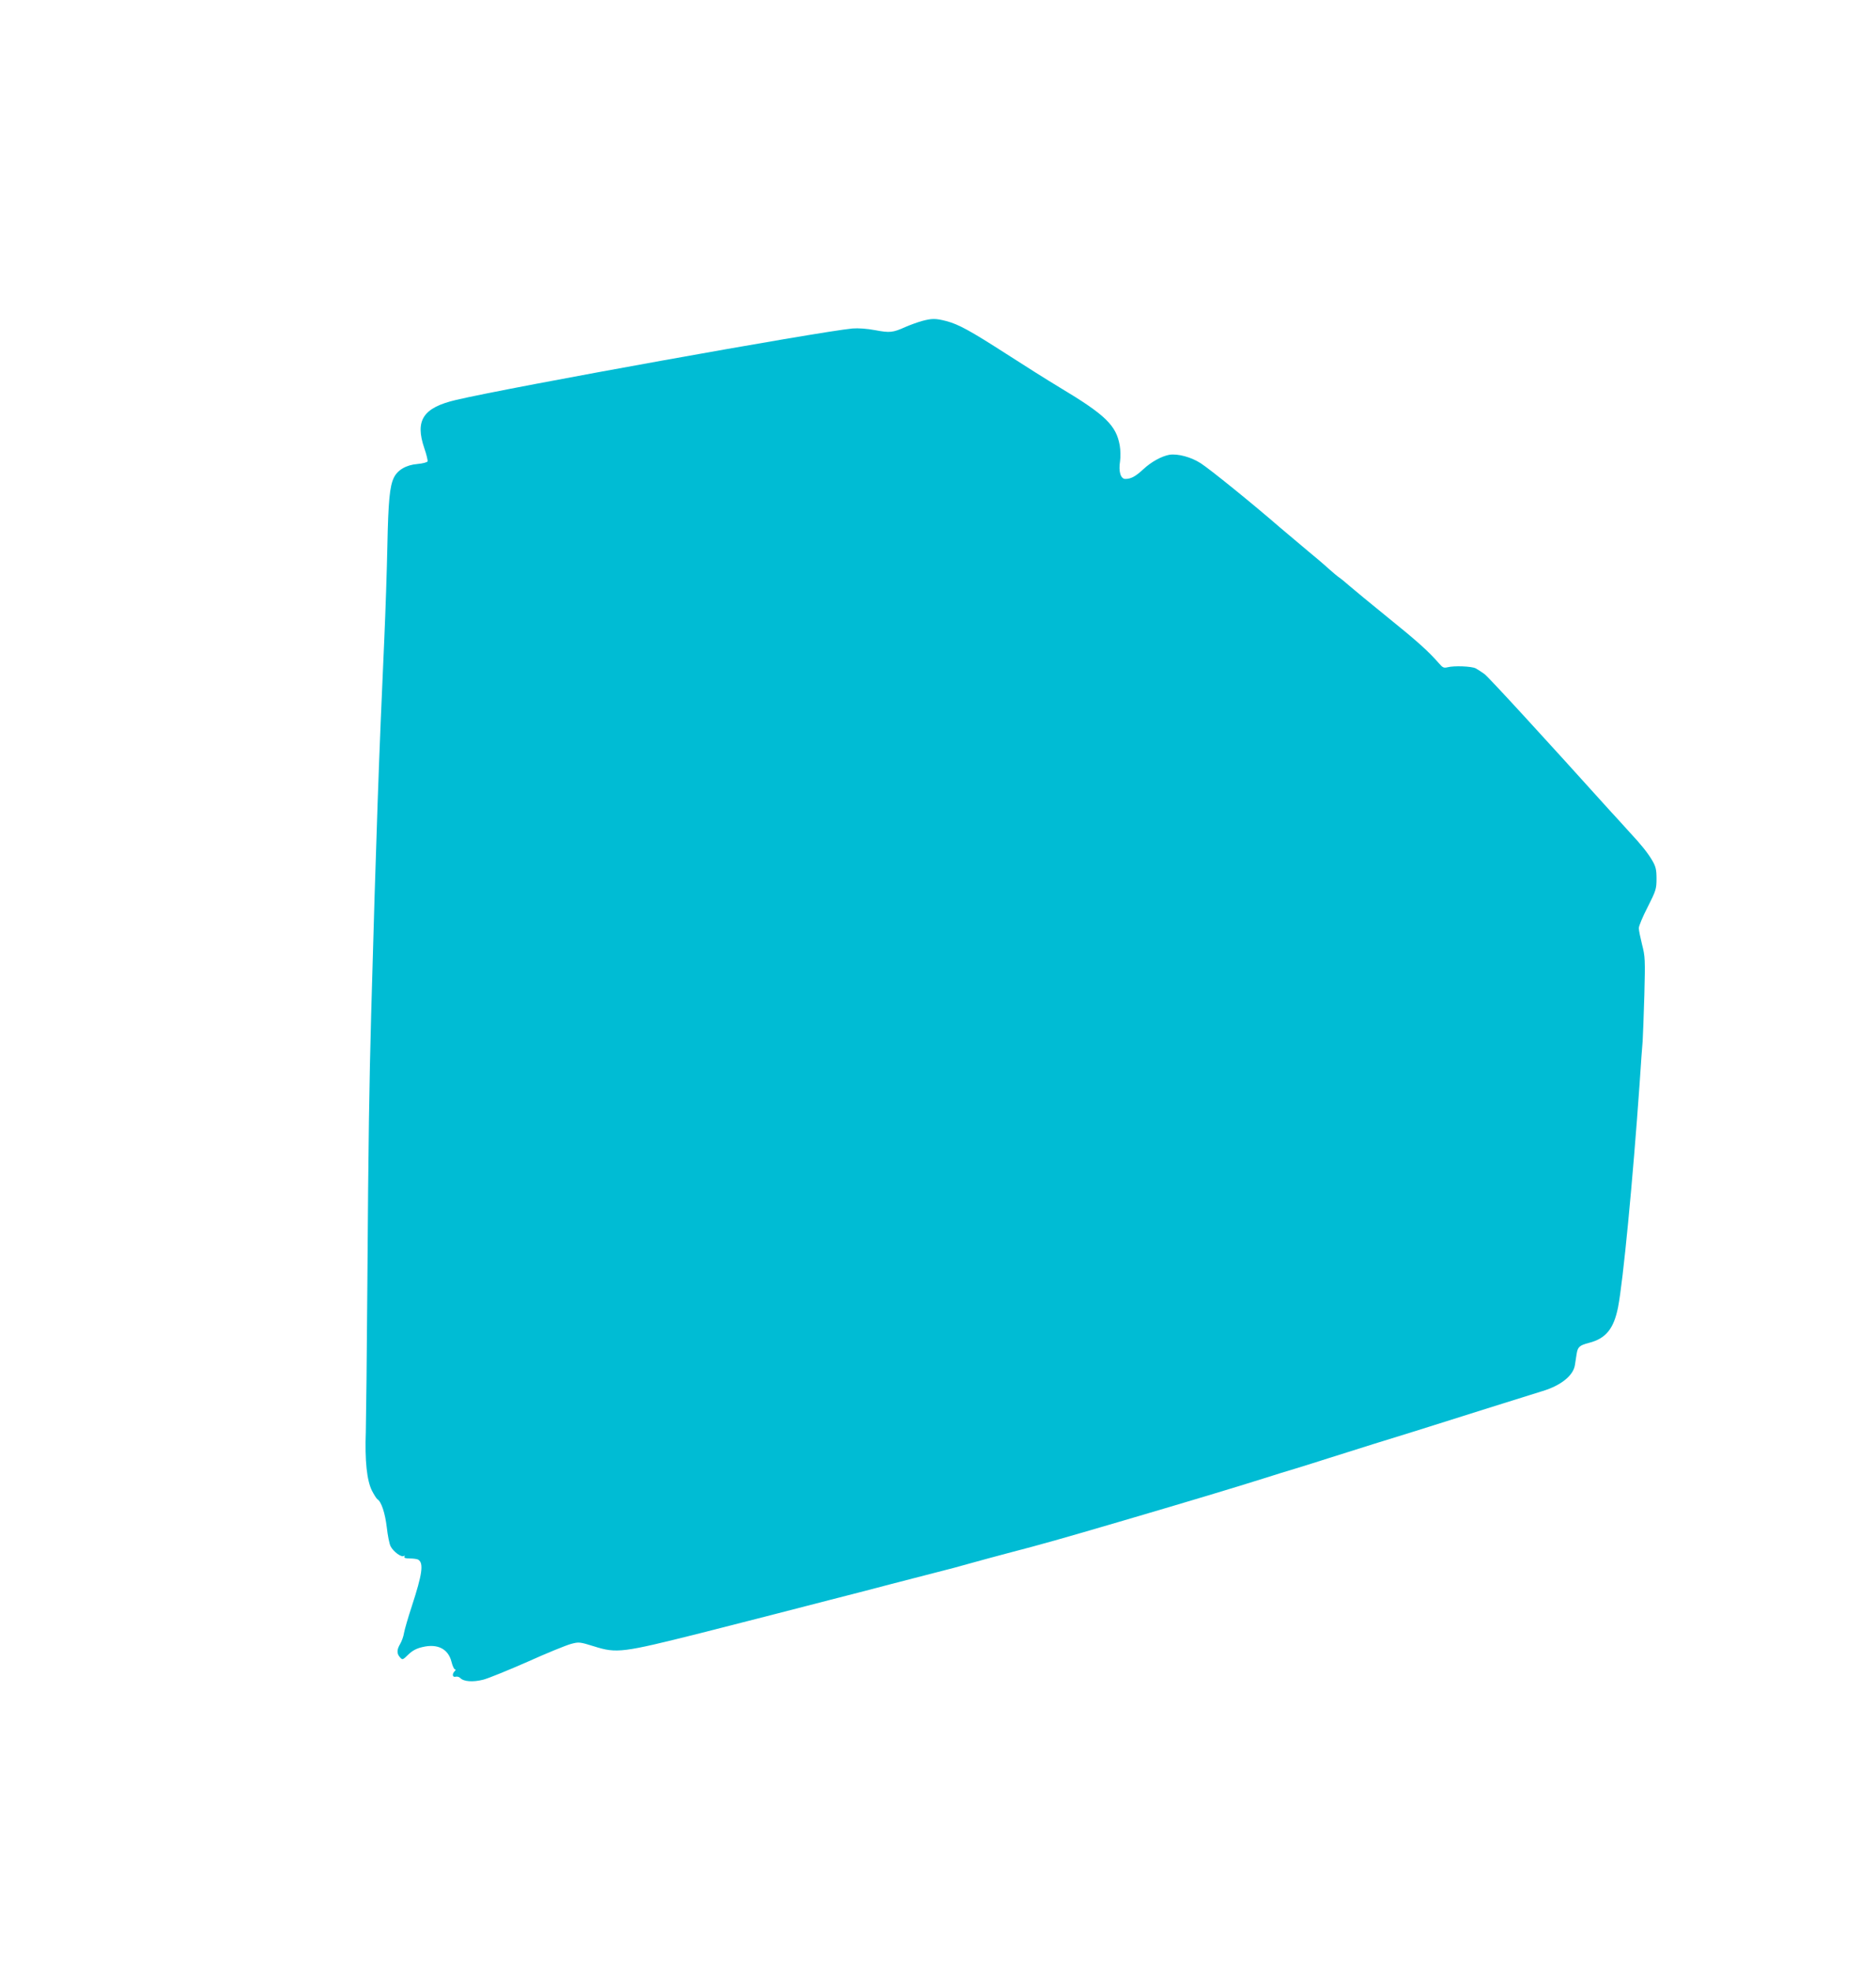<?xml version="1.0" standalone="no"?>
<!DOCTYPE svg PUBLIC "-//W3C//DTD SVG 20010904//EN"
 "http://www.w3.org/TR/2001/REC-SVG-20010904/DTD/svg10.dtd">
<svg version="1.0" xmlns="http://www.w3.org/2000/svg"
 width="1218pt" height="1280pt" viewBox="0 0 1218 1280"
 preserveAspectRatio="xMidYMid meet">
<g transform="translate(0,1280) scale(0.1,-0.1)"
fill="#00bcd4" stroke="none">
<path d="M5984 10715 c-28 -8 -75 -25 -105 -38 -82 -37 -102 -39 -197 -21 -53
10 -110 14 -147 11 -216 -20 -2227 -382 -2574 -464 -214 -50 -268 -132 -206
-314 14 -40 23 -79 21 -85 -2 -6 -32 -14 -66 -17 -73 -6 -129 -39 -153 -89
-27 -56 -36 -152 -42 -443 -3 -154 -12 -426 -20 -605 -34 -743 -53 -1280 -85
-2430 -13 -487 -18 -782 -25 -1770 -3 -437 -8 -863 -10 -947 -7 -190 7 -317
40 -383 14 -27 29 -51 35 -55 26 -16 50 -90 61 -181 6 -54 17 -110 25 -125 17
-34 70 -73 85 -63 8 4 9 3 5 -4 -5 -8 6 -12 36 -12 24 0 48 -4 54 -8 36 -23
25 -96 -42 -301 -24 -73 -47 -152 -51 -175 -3 -22 -15 -54 -25 -71 -22 -37
-23 -63 -1 -87 16 -18 18 -17 54 18 27 26 53 40 93 49 97 23 166 -12 187 -95
7 -28 17 -50 23 -50 6 0 5 -5 -2 -12 -18 -18 -15 -41 6 -36 10 3 23 -1 30 -8
22 -24 83 -28 150 -11 34 9 164 62 289 117 124 56 250 107 280 115 52 14 57
13 151 -16 146 -46 183 -41 689 86 230 59 452 115 493 126 41 11 197 51 345
89 149 38 331 85 405 105 74 19 198 51 275 71 77 19 185 48 240 64 55 15 163
45 240 65 234 61 332 89 745 210 436 128 738 219 915 275 66 21 161 51 210 65
50 15 144 45 210 66 66 21 199 63 295 93 173 53 279 86 785 246 143 45 283 89
310 97 119 36 199 100 210 168 3 19 8 51 11 71 7 48 19 58 80 74 110 28 161
91 189 230 33 168 96 824 140 1450 8 124 17 250 20 280 2 30 7 165 11 300 6
229 5 250 -15 327 -11 45 -21 92 -21 106 0 14 26 76 58 138 53 105 57 117 57
183 0 59 -5 79 -27 117 -29 50 -74 106 -147 184 -25 28 -84 93 -132 145 -419
465 -783 862 -811 883 -18 13 -44 30 -57 37 -28 14 -141 18 -183 7 -24 -6 -32
-2 -55 25 -68 78 -141 144 -332 298 -112 91 -224 183 -249 205 -25 22 -54 46
-66 54 -12 8 -44 35 -72 60 -27 25 -86 75 -130 111 -43 36 -126 106 -184 155
-182 158 -453 377 -513 416 -63 41 -149 64 -204 56 -51 -9 -119 -46 -171 -95
-50 -46 -79 -62 -116 -62 -30 0 -45 48 -34 115 4 28 3 74 -2 102 -23 131 -93
199 -390 377 -80 48 -235 146 -345 217 -235 151 -311 193 -391 214 -70 18 -93
18 -160 0z"/>
</g>
</svg>
